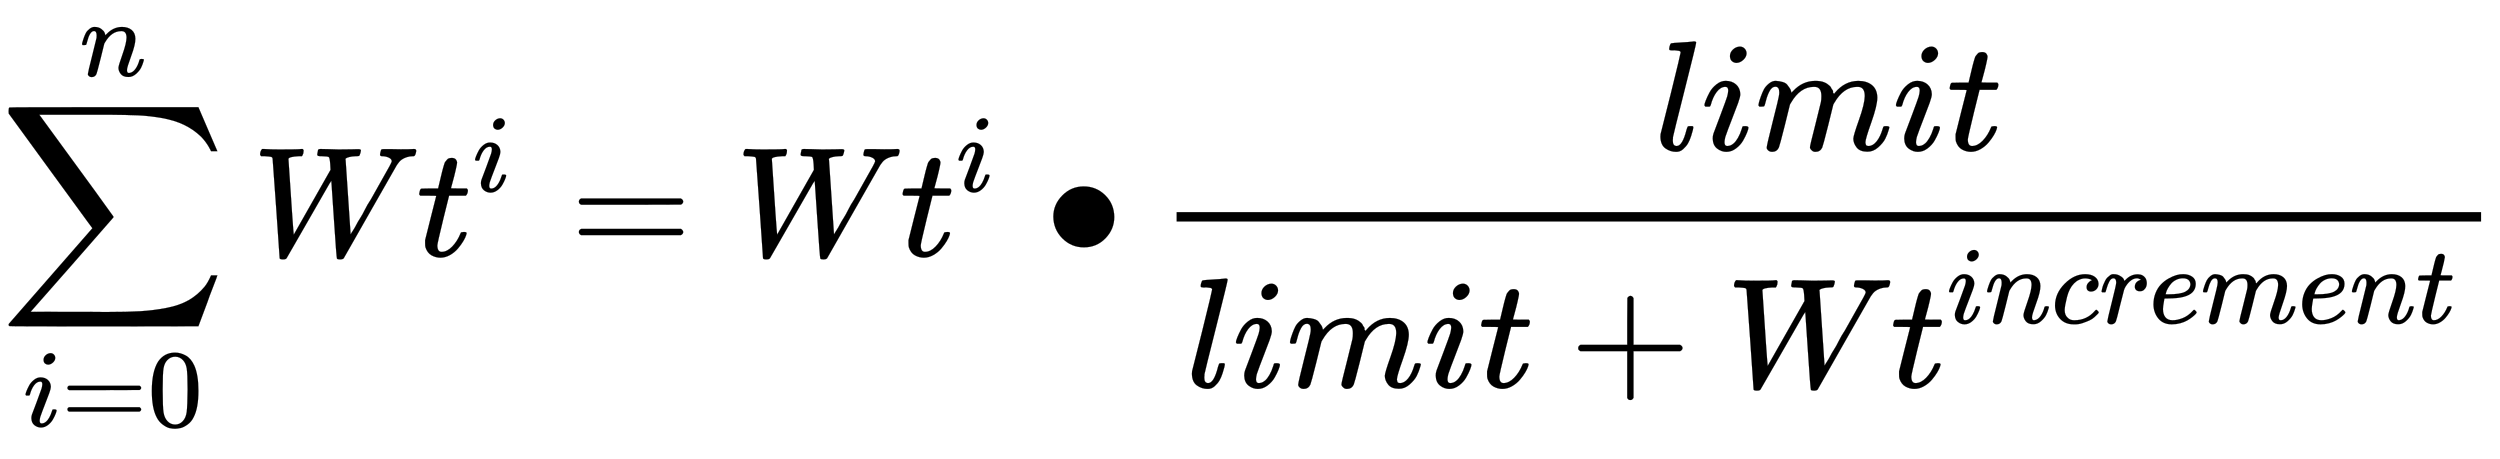 <?xml version="1.0" encoding="UTF-8"?><svg version="1.1" viewBox="0 -1634.6 15965.7 2933" xmlns="http://www.w3.org/2000/svg" xmlns:xlink="http://www.w3.org/1999/xlink"><defs><path d="M117 59c0-22 8.333-33 25-33 24.667 0 45.667 35 63 105 4 13.333 7.333 20.333 10 21 1.333.667 4.667 1 10 1h4c6 0 10 0 12 0s3.667-.667 5-2c1.333-1.333 2-3.667 2-7 -.667-4-1.667-9.333-3-16 -1.333-6.667-5-19.333-11-38 -6-18.667-12.667-34.333-20-47 -7.333-12.667-17.667-25-31-37C169.667-6 154.333-11.667 137-11c-24 0-46.333 7.333-67 22C49.333 25.667 38.667 50.333 38 85c0 8 .333 13.667 1 17l65 258c42 170 63 257.667 63 263 0 2-.333 3.667-1 5 -.667 1.333-2 2.667-4 4 -2 1.333-3.667 2-5 2 -1.333 0-4 .333-8 1 -4 .667-6.667 1-8 1 -1.333 0-4.333.333-9 1 -4.667.667-8 .667-10 0 -6.667 0-11 0-13 0s-4.667.333-8 1c-3.333.667-5.333 1.667-6 3 -.667 1.333-1 3.333-1 6 0 1.333.667 6 2 14 3.333 12.667 7 19.667 11 21 4 1.333 28 3.333 72 6 10 .667 21.333 1.333 34 2 12.667.667 22.667 1.667 30 3 7.333 1.333 11 1.667 11 1 8 0 12-2.667 12-8 0-7.333-24.333-107.333-73-300C144.333 193.333 119.333 92.333 118 83c0-1.333 0-4 0-8s-.333-7.333-1-10v-6Z" id="f"/><path d="M21 287c.667 4 1.667 9.333 3 16 1.333 6.667 5.333 19.333 12 38 6.667 18.667 13.333 34.333 20 47 6.667 12.667 17.667 25 33 37 15.333 12 30.667 17.667 46 17 24 0 44-6 60-18s26-23.333 30-34c4-10.667 6-17.667 6-21 0-1.333.333-2 1-2l11 11c40.667 42.667 87 64 139 64 36 0 65-9 87-27s33.333-44.333 34-79c.667-34.667-12-87-38-157s-38.667-112.333-38-127c0-17.333 5.667-26 17-26 4 0 7 .333 9 1 19.333 3.333 36.667 16 52 38 15.333 22 27 48.667 35 80 1.333 5.333 8 8 20 8 13.333 0 20-2.667 20-8 0-.667-1.333-5.667-4-15 -5.333-19.333-12.667-38.333-22-57 -9.333-18.667-24.667-37.333-46-56C486.667-1.667 463.667-10.667 439-10c-31.333 0-54 9-68 27s-21 36.667-21 56c0 12.667 12 52.667 36 120 24 67.333 36.333 118 37 152 0 39.333-14.667 59-44 59h-5c-57.333 0-105.667-33.667-145-101l-7-12 -33-134c-22-87.333-34.667-134.333-38-141 -8.667-18-23-27-43-27 -8.667 0-15.667 2-21 6 -5.333 4-9 8-11 12s-2.667 7.333-2 10c0 8.667 12.667 63 38 163 25.333 100 38.667 154.333 40 163 .667 3.333 1 11 1 23 0 26-8 39-24 39 -25.333 0-46.333-33.333-63-100 -4-13.333-6-20.333-6-21 -1.333-4-7.667-6-19-6H27c-4 4-6 7-6 9Z" id="c"/><path d="M56 347c0 8.667 4.667 15.333 14 20h637c10-5.333 15-12 15-20 0-7.333-4.667-13.667-14-19l-318-1H72c-10.667 3.333-16 10-16 20Zm0-194c0 10 5.333 16.667 16 20h636c9.333-6.667 14-13.333 14-20 0-8.667-5-15.333-15-20H70c-9.333 4.667-14 11.333-14 20Z" id="b"/><path d="M26 385c-4.667 4.667-7 8-7 10 0 2.667 1 8 3 16s3.667 12.667 5 14c1.333 3.333 4.333 5 9 5 4.667 0 21.667.333 51 1h53l19 80c2 7.333 4.333 17 7 29 2.667 12 5 20.667 7 26 2 5.333 4 12 6 20s4.667 13.667 8 17c3.333 3.333 6.667 7.333 10 12 3.333 4.667 8 7.667 14 9 6 1.333 12 2 18 2 12-.667 20.333-4.333 25-11 4.667-6.667 7-13 7-19 0-4.667-3-20.333-9-47 -6-26.667-12.667-53-20-79l-10-37c0-1.333 16.667-2 50-2h51c4.667-4.667 7-8.333 7-11 0-14.667-4.333-26.333-13-35H210l-36-145c-26-106.667-39-164-39-172 0-28 9-42 27-42 23.333 0 46 11.333 68 34 22 22.667 39.667 50.667 53 84 1.333 4 3 6.333 5 7 2 .667 7 1.333 15 2h4c10 0 15-2.667 15-8 0-2-1-6-3-12 -3.333-10.667-9.333-23.333-18-38 -8.667-14.667-20-30.333-34-47 -14-16.667-31-30.667-51-42 -20-11.333-40.333-17-61-17 -20 0-39 5-57 15C80 14 67 31.333 59 56c-1.333 5.333-2 14.333-2 27v18l35 140c23.333 94 35.333 141.333 36 142 0 1.333-17 2-51 2H26Z" id="e"/><path d="M21 287c.667 4 1.667 9.333 3 16 1.333 6.667 5.333 19.333 12 38 6.667 18.667 13.333 34.333 20 47 6.667 12.667 17.333 25 32 37 14.667 12 29.333 17.667 44 17 14.667-.667 29-3 43-7s24-10 30-18 11.333-15.333 16-22c4.667-6.667 7.333-13 8-19l2-7c0-1.333.333-2 1-2l11 11c40 42.667 87 64 141 64 11.333 0 21.667-.667 31-2 9.333-1.333 18-3.667 26-7 8-3.333 14.333-6.667 19-10 4.667-3.333 9.667-7.333 15-12 5.333-4.667 8.667-9 10-13 1.333-4 4-8.333 8-13 4-4.667 5.333-8.667 4-12 -1.333-3.333-.333-6.333 3-9 3.333-2.667 4-5 2-7l8 10c42 50 91.667 75 149 75 36 0 65-9 87-27s33.333-44.333 34-79c0-34-12.667-86.667-38-158C716.667 106.667 704 64 704 50c.667-9.333 2.333-15.667 5-19 2.667-3.333 7.667-5 15-5 18.667 0 36 10 52 30s29 47.333 39 82c2 7.333 4 11.667 6 13 2 1.333 7.333 2 16 2 13.333 0 20-2.667 20-8 0-.667-1.333-5.667-4-15 -5.333-19.333-12.667-38.333-22-57 -9.333-18.667-24.667-37.333-46-56C763.667-1.667 740.667-10.667 716-10c-31.333 0-54 9-68 27s-21 36.667-21 56c0 12.667 12 52.667 36 120 24 67.333 36.333 118 37 152 0 39.333-14.667 59-44 59h-5c-57.333 0-105.667-33.667-145-101l-7-12 -33-134c-22-87.333-34.667-134.333-38-141 -8.667-18-23-27-43-27 -8.667 0-15.667 2.333-21 7 -5.333 4.667-9 8.667-11 12 -2 3.333-3 6.667-3 10 0 7.333 11.333 55 34 143l36 146c2 10 3 22.667 3 38 0 39.333-14.667 59-44 59h-5c-57.333 0-105.667-33.667-145-101l-7-12 -33-134c-22-87.333-34.667-134.333-38-141 -8.667-18-23-27-43-27 -8.667 0-15.667 2-21 6 -5.333 4-9 8-11 12s-2.667 7.333-2 10c0 8.667 12.667 63.333 38 164 26 102.667 39 156.333 39 161 2 10 3 19 3 27 0 24-8.333 36-25 36 -14.667 0-27-9.333-37-28 -10-18.667-17.667-39-23-61 -5.333-22-9.333-34-12-36 -1.333-1.333-6.667-2-16-2H27c-4 4-6 7-6 9Z" id="g"/><path d="M184 600c0 16 6.333 30 19 42 12.667 12 27.333 18.333 44 19 12 0 22-4 30-12s12.333-18 13-30c0-15.333-6.667-29.333-20-42 -13.333-12.667-28-19.333-44-20 -10 0-19.333 3.333-28 10 -8.667 6.667-13.333 17.667-14 33ZM21 287c0 5.333 3 15.667 9 31 6 15.333 14 32.333 24 51 10 18.667 24.667 35.667 44 51 19.333 15.333 39.333 22.667 60 22 26 0 47.667-7.667 65-23 17.333-15.333 26.333-36 27-62 0-11.333-4.667-30-14-56 -9.333-26-22.667-61-40-105 -17.333-44-31.333-81.667-42-113 -3.333-14.667-5-25.333-5-32 0-16.667 5.667-25 17-25 6 0 12.333 1 19 3 6.667 2 14.333 6.667 23 14 8.667 7.333 17.667 19 27 35 9.333 16 17.667 35.667 25 59 2 8 3.667 12.667 5 14 1.333 1.333 7 2 17 2 13.333 0 20-3.333 20-10 0-5.333-3-15.667-9-31 -6-15.333-14.333-32.333-25-51 -10.667-18.667-25.667-35.333-45-50 -19.333-14.667-40-22-62-22 -21.333 0-41 7-59 21C84 24 74.667 45.333 74 74c0 11.333 1.667 22 5 32 3.333 10 17.667 48 43 114 25.333 67.333 40 107.667 44 121 4 13.333 6.333 26.333 7 39 0 16-5.667 24-17 24h-2c-20 0-38.333-11-55-33 -16.667-22-29.333-50-38-84 -.667-.667-1.333-1.667-2-3 -.667-1.333-1-2.333-1-3 0-.667-.667-1.333-2-2 -1.333-.667-2.333-1-3-1 -.667 0-2 0-4 0s-4.667 0-8 0H27c-4 4-6 7-6 9Z" id="a"/><path d="M436 683c9.333 0 26-.333 50-1 24-.667 46.333-1.333 67-2 34 0 62.333.333 85 1 22.667.667 35.667 1 39 1 12 0 18-2.667 18-8 0-2.667-1-7.667-3-15 -3.333-12-6.333-18.667-9-20 -2.667-1.333-10-2-22-2 -16.667-.667-30-2.333-40-5 -10-2.667-17-5.333-21-8 -4-2.667-5-5.667-3-9 0-8 5.333-87.333 16-238 10.667-150.667 16-230.333 16-239l2 3c1.333 2 3.333 5.333 6 10 2.667 4.667 6.667 11 12 19 5.333 8 11 18 17 30s14 25.667 24 41c10 15.333 20 33.333 30 54 10 20.667 23 43 39 67 69.333 122.667 108.667 192.667 118 210 9.333 17.333 14.333 28 15 32 0 10-6.333 18-19 24 -12.667 6-26.667 9-42 9 -9.333 0-14 3.333-14 10 0 2 .667 6.333 2 13 2.667 10.667 4.667 17 6 19 1.333 2 6 3 14 3 2 0 7.667 0 17 0 9.333 0 22.333 0 39 0 16.667 0 34.667-.333 54-1 44 0 72.333.667 85 2 9.333 0 14-3.667 14-11 0-4-1-9.667-3-17 -2-7.333-4.333-12.333-7-15 -2.667-2.667-6-3.667-10-3 -14.667 0-28-2-40-6s-22-8.667-30-14c-8-5.333-14.333-11-19-17 -4.667-6-8.667-11.333-12-16l-4-6L754 282C642 84.667 585.667-14.333 585-15c-4-4.667-12-7-24-7 -10 0-16.333 1.667-19 5 -2 2-8.333 84-19 246 -10.667 162-16.333 245.667-17 251l-12-18c-14.667-24.667-57.333-99-128-223C270 71 221.333-13.667 220-15c-1.333-1.333-3-2.667-5-4 -3.333-2-9.333-3-18-3 -12.667 0-19.667 2.333-21 7 0 2-7.333 108.333-22 319 -14.667 210.667-22.333 316.667-23 318 -1.333 6-4.667 9.667-10 11 -5.333 1.333-18.333 2.667-39 4H58c-4.667 4.667-7 8.333-7 11 .667 15.333 5 27 13 35h12c28-2 61.333-3 100-3 83.333 0 129 1 137 3h10c4-4 6-7 6-9s-.667-8-2-18c-3.333-10-6.333-16.333-9-19h-21c-40.667-2-62.333-7.667-65-17 20-306.667 31.333-468 34-484l235 414 -2 37c-2 28-5.333 43-10 45 -4 2.667-18 4.333-42 5 -12.667 0-21 .667-25 2 -4 1.333-6 4.333-6 9 0 1.333.667 5.333 2 12 .667 2.667 1.333 5.667 2 9 .667 3.333 1 5.667 1 7 0 1.333 1 2.667 3 4 2 1.333 3.333 2 4 2 .667 0 3.333.333 8 1Z" id="d"/><path d="M39 168c0 38 6.333 72.667 19 104 12.667 31.333 29 57.333 49 78 20 20.667 42.333 38 67 52 24.667 14 48 24.333 70 31 22 6.667 43 9.667 63 9h3c30 0 56-7.333 78-22 22-14.667 33-36.333 33-65 0-60-37-99.333-111-118 -32.667-8.667-77.333-13.333-134-14 -24.667 0-37.333-.667-38-2 0-1.333-2-13-6-35s-6.333-41.333-7-58c0-31.333 7-56 21-74s35-27.333 63-28c28-.667 59 5.667 93 19 34 13.333 64.667 35.333 92 66 6 6.667 10 10 12 10 2.667 0 7-3 13-9s9.333-10.667 10-14c.667-3.333-2.333-8.667-9-16 -6.667-7.333-16.667-16.333-30-27 -13.333-10.667-28.667-21-46-31C326.667 14 305.667 5.667 281-1c-24.667-6.667-50-10-76-10C152.333-11 111.667 6.667 83 42 54.333 77.333 39.667 119.333 39 168Zm334 185c-4 34.667-26.667 52-68 52 -22 0-42.333-4.667-61-14 -18.667-9.333-33.667-20.667-45-34 -11.333-13.333-21-27-29-41s-13.333-26-16-36c-2.667-10-4.333-16.333-5-19 0-.667 6.667-1 20-1 75.333 0 128 8 158 24s45.333 39 46 69Z" id="h"/></defs><g transform="scale(1-1)"><path fill="#000" stroke="#000" d="M60 948c2 1.333 203.667 2 605 2h602l58-135c39.333-92 60.333-140.667 63-146h-40l-7 14c-14 27.333-32.667 53.333-56 78 -33.333 32-70.333 57.667-111 77 -40.667 19.333-87.667 33.667-141 43 -53.333 9.333-103.667 15-151 17 -47.333 2-108.333 3.333-183 4H574h-31H251l8-11c308.667-422 463.667-635 465-639 .667-1.333.667-3.333 0-6 -2-2-90-102.667-264-302L196-356c0-.667 70.333-1 211-1 34.667 0 81.667 0 141 0 59.333 0 102-.333 128-1 90.667 0 164 1.667 220 5 56 3.333 111.667 10.333 167 21 55.333 10.667 102.333 27 141 49 38.667 22 73 51 103 87 14 17.333 27.667 41.333 41 72h40c0-.667-2.333-7.667-7-21 -4.667-13.333-13-35-25-65s-22.333-58-31-84l-58-155 -601-1c-401.333 0-603 .667-605 2 -4 1.333-6 4.333-6 9 0 1.333.667 3.333 2 6l533 610c0 .667-11 15.667-33 45 -22 29.333-57 77.333-105 144 -48 66.667-91.333 126-130 178L56 909l-1 15c0 14 1.667 22 5 24Z"/><g transform="translate(148-1088)"><use fill="#000" stroke="#000" transform="scale(.707)" xlink:href="#a"/><g transform="translate(243 0)"><use fill="#000" stroke="#000" transform="scale(.707)" xlink:href="#b"/></g><g transform="translate(794 0)"><path fill="#000" stroke="#000" d="M96 585c37.333 54 88.333 81 153 81 32 0 64-8.667 96-26 32-17.333 58-48 78-92 24.667-55.333 37-131.333 37-228 0-103.333-14.333-182.333-43-237 -13.333-28-31.667-50.333-55-67C338.667-.667 318.333-11 301-15c-17.333-4-34.333-6.333-51-7 -17.333 0-34.667 2-52 6 -17.333 4-37.667 14.667-61 32C113.667 33.333 95.333 55.667 82 83 53.333 137.667 39 216.667 39 320c0 116 19 204.333 57 265Zm225 12c-20 21.333-43.667 32-71 32 -28 0-52-10.667-72-32 -16.667-17.333-27.667-41.333-33-72 -5.333-30.667-8-94.667-8-192 0-105.333 2.667-174.667 8-208 5.333-33.333 17.333-59.667 36-79 18.667-20 41.667-30 69-30 26.667 0 49.333 10 68 30 19.333 20 31.333 48 36 84 4.667 36 7.333 103.667 8 203 0 96.667-2.667 160.333-8 191 -5.333 30.667-16.333 55-33 73Z" transform="scale(.707)"/></g></g><g transform="translate(509 1150)"><use fill="#000" stroke="#000" transform="scale(.707)" xlink:href="#c"/></g><g transform="translate(1610 0)"><g fill="#000" stroke="#000"><use xlink:href="#d"/><use xlink:href="#e" x="1048" y="0"/></g><g transform="translate(1409 412)"><use fill="#000" stroke="#000" transform="scale(.707)" xlink:href="#a"/></g></g><use fill="#000" stroke="#000" xlink:href="#b" x="3641" y="0"/><g transform="translate(4697 0)"><g fill="#000" stroke="#000"><use xlink:href="#d"/><use xlink:href="#e" x="1048" y="0"/></g><g transform="translate(1409 412)"><use fill="#000" stroke="#000" transform="scale(.707)" xlink:href="#a"/></g></g><path fill="#000" stroke="#000" d="M55 251c0 51.333 19 96.333 57 135 38 38.667 83.667 58 137 58 53.333 0 99-18.667 137-56 38-37.333 57.333-83.667 58-139 0-52-18.667-97.333-56-136C350.667 74.333 304.667 55 250 55c-53.333 0-99 19-137 57s-57.333 84.333-58 139Z" transform="translate(6672 0)"/><g transform="translate(7172 0)"><g transform="translate(342 0)"><path fill="#000" stroke="none" d="M0 220h8331v60H0Z"/><g transform="translate(3052 676)"><g fill="#000" stroke="#000"><use xlink:href="#f"/><use xlink:href="#a" x="298" y="0"/><use xlink:href="#g" x="643" y="0"/><use xlink:href="#a" x="1521" y="0"/><use xlink:href="#e" x="1866" y="0"/></g></g><g transform="translate(60-838)"><g fill="#000" stroke="#000"><use xlink:href="#f"/><use xlink:href="#a" x="298" y="0"/><use xlink:href="#g" x="643" y="0"/><use xlink:href="#a" x="1521" y="0"/><use xlink:href="#e" x="1866" y="0"/><path d="M56 237s0 4.333 0 13c0 8.667 4.667 15.333 14 20h299v150l1 150c6.667 8.667 13 13 19 13 8.667 0 15.333-5 20-15V270h298c10-5.333 15-12 15-20s-5-14.667-15-20H409V-68c-5.333-9.333-11.333-14-18-14h-2 -2c-8 0-14 4.667-18 14v298H70c-9.333 4.667-14 11.333-14 20Z" transform="translate(2449 0)"/></g><g transform="translate(3449 0)"><g fill="#000" stroke="#000"><use xlink:href="#d"/><use xlink:href="#e" x="1048" y="0"/></g><g transform="translate(1409 409)"><use fill="#000" stroke="#000" transform="scale(.707)" xlink:href="#a"/><g transform="translate(243 0)"><use fill="#000" stroke="#000" transform="scale(.707)" xlink:href="#c"/></g><g transform="translate(668 0)"><path fill="#000" stroke="#000" d="M34 159c0 72.667 28.667 138 86 196 57.333 58 119.333 87 186 87 37.333 0 66.667-8 88-24 21.333-16 32.333-37 33-63 0-19.333-6.333-35.667-19-49 -12.667-13.333-28.667-20.333-48-21 -12.667 0-22.667 3.333-30 10 -7.333 6.667-11 16.667-11 30 0 13.333 3.667 24.667 11 34 7.333 9.333 14.667 16.333 22 21 7.333 4.667 12 6.667 14 6h1c0 1.333-2 3.333-6 6 -4 2.667-11 5.333-21 8 -10 2.667-21.333 4-34 4 -20 0-39-4.667-57-14 -14-6-28.333-16.333-43-31 -29.333-29.333-50.667-70.667-64-124 -13.333-53.333-20.333-92-21-116 0-30.667 8.667-53.667 26-69 14.667-16 34-24 58-24h4c74.667 0 136.333 28.333 185 85 6 6.667 10 10 12 10 2.667 0 7-3 13-9s9.333-10.667 10-14c.667-3.333-2.333-8.333-9-15 -6.667-6.667-16.333-16-29-28 -12.667-12-27.667-22-45-30C328.667 17 307.333 8.667 282 0c-25.333-8.667-52-12.333-80-11C152-11 111.667 5 81 37 50.333 69 34.667 109.667 34 159Z" transform="scale(.707)"/></g><g transform="translate(974 0)"><path fill="#000" stroke="#000" d="M21 287c.667 2 1.333 4.667 2 8 .667 3.333 2.333 10.667 5 22 2.667 11.333 6 21.667 10 31 4 9.333 9 20.333 15 33 6 12.667 12.667 22.667 20 30 7.333 7.333 16 14.667 26 22 10 7.333 21 10.333 33 9 19.333 0 36.333-4 51-12 14.667-8 25-15.333 31-22 6-6.667 9.667-13.333 11-20 1.333-4 2.333-6 3-6 .667 0 3.333 2.333 8 7 32 34.667 69 52 111 52h3c32 0 56-13.667 72-41 5.333-12.667 8-25 8-37 0-20-4.333-36-13-48 -8.667-12-17.333-19.667-26-23 -8.667-3.333-17-4.667-25-4 -13.333 0-24 3.667-32 11 -8 7.333-12 17-12 29 0 32 18.667 53.333 56 64 -14.667 8.667-26.667 13-36 13 -37.333 0-71.667-24.667-103-74 -6.667-10.667-11.667-21.667-15-33 -3.333-11.333-14.667-55.667-34-133C167.333 71.667 154.333 22 151 16c-8.667-18-23-27-43-27 -8.667 0-15.667 2-21 6 -5.333 4-9 8-11 12s-2.667 7.333-2 10c0 8.667 13.333 66 40 172 26.667 106 40 165 40 177 0 26-8.667 39-26 39 -14 0-26-9.333-36-28 -10-18.667-18-39-24-61s-9.667-34-11-36c-1.333-1.333-6.667-2-16-2H27c-4 4-6 7-6 9Z" transform="scale(.707)"/></g><g transform="translate(1293 0)"><use fill="#000" stroke="#000" transform="scale(.707)" xlink:href="#h"/></g><g transform="translate(1622 0)"><use fill="#000" stroke="#000" transform="scale(.707)" xlink:href="#g"/></g><g transform="translate(2243 0)"><use fill="#000" stroke="#000" transform="scale(.707)" xlink:href="#h"/></g><g transform="translate(2573 0)"><use fill="#000" stroke="#000" transform="scale(.707)" xlink:href="#c"/></g><g transform="translate(2997 0)"><use fill="#000" stroke="#000" transform="scale(.707)" xlink:href="#e"/></g></g></g></g></g></g></g></svg>
